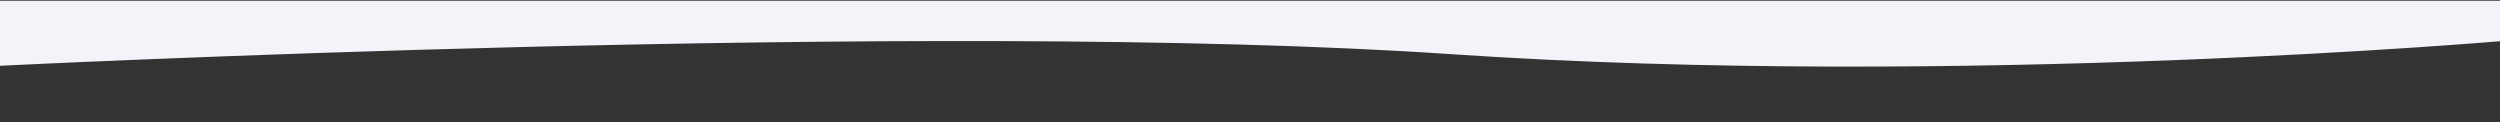 <?xml version="1.0" encoding="UTF-8"?> <!-- Generator: Adobe Illustrator 23.0.1, SVG Export Plug-In . SVG Version: 6.00 Build 0) --> <svg xmlns="http://www.w3.org/2000/svg" xmlns:xlink="http://www.w3.org/1999/xlink" id="Layer_1" x="0px" y="0px" viewBox="0 0 1680 82" style="enable-background:new 0 0 1680 82;" xml:space="preserve"><rect x="0" y="0" width="1680" height="82" fill="#333333" stroke="none"/> <style type="text/css"> .st0{fill:#F3F4F9;} </style> <title>Asset 9</title> <g> <g> <path class="st0" d="M-6,0.5h1692v26.7c0,0-368.5,32.4-710.9,9.2C625,12.6-6,44.5-6,44.5V0.5z"></path> </g> </g> </svg> 